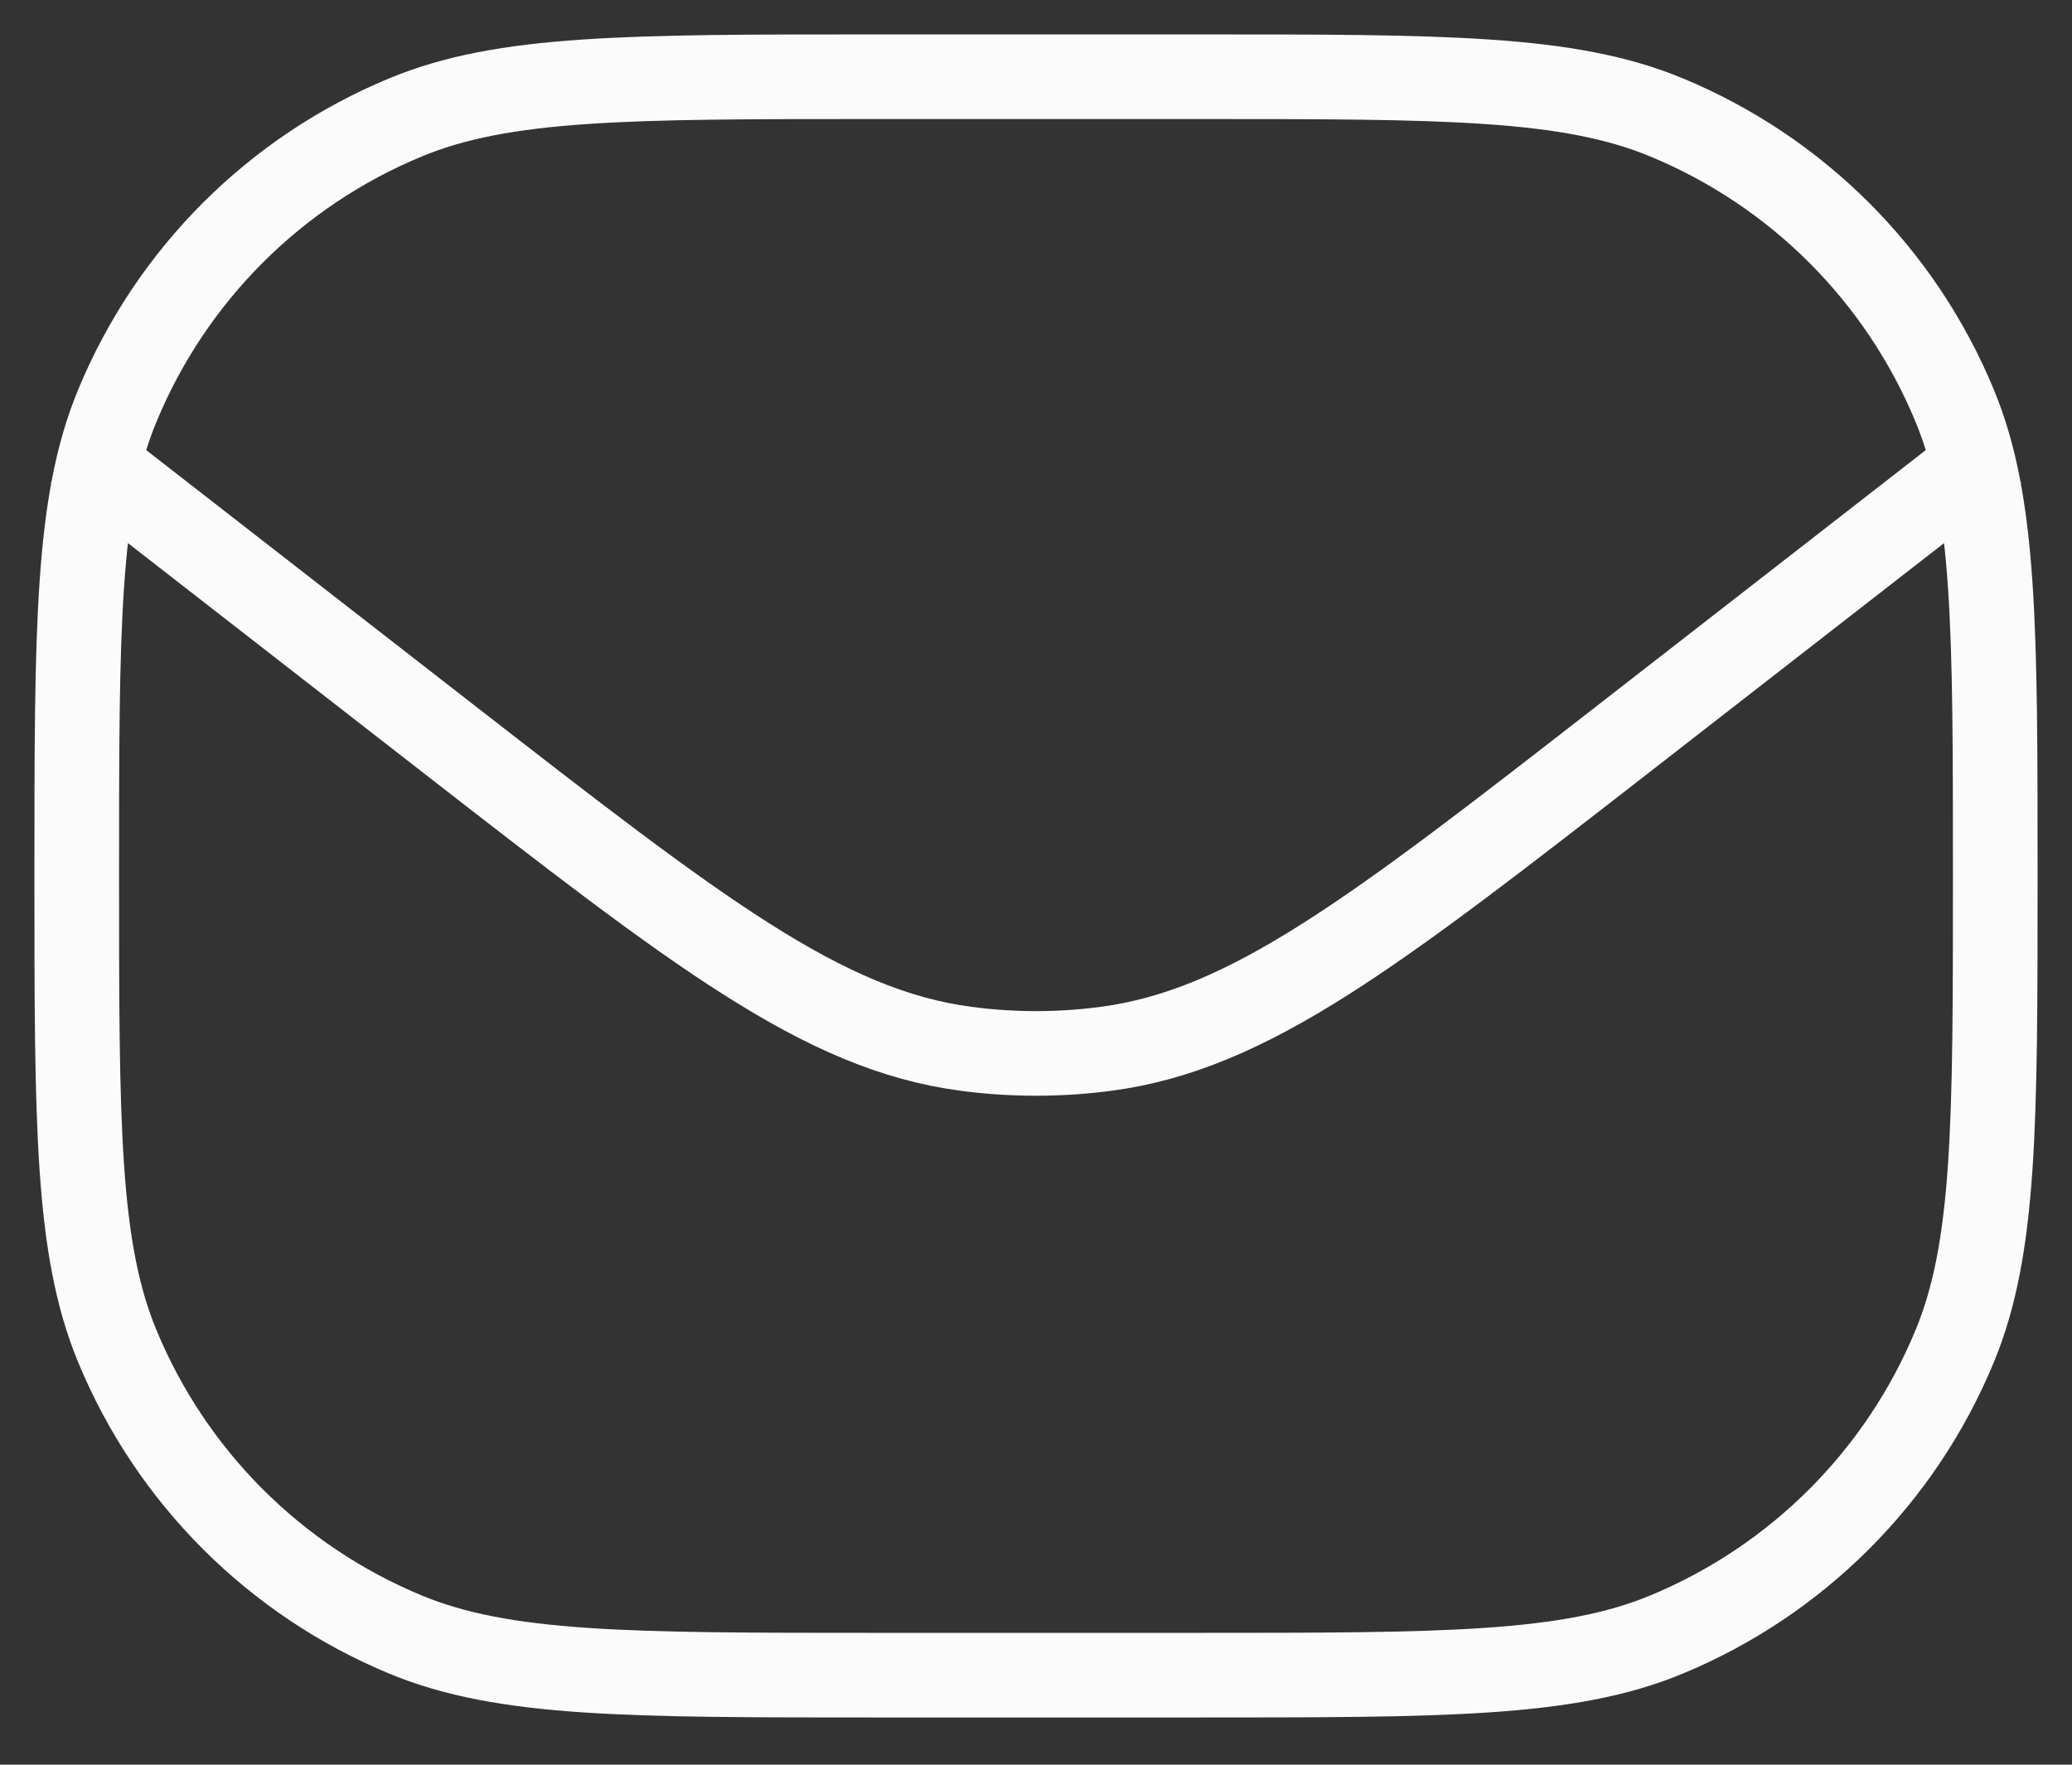 <svg width="27" height="23" viewBox="0 0 27 23" fill="none" xmlns="http://www.w3.org/2000/svg">
<rect x="0" y="0" width="27" height="23" fill="#333333" stroke="none"/>
<path d="M1 11.417C1 8.181 1 6.563 1.529 5.287C2.233 3.585 3.585 2.233 5.287 1.529C6.563 1 8.181 1 11.417 1H15.583C18.819 1 20.437 1 21.713 1.529C23.415 2.233 24.767 3.585 25.471 5.287C26 6.563 26 8.181 26 11.417V11.417C26 14.652 26 16.27 25.471 17.546C24.767 19.248 23.415 20.6 21.713 21.305C20.437 21.833 18.819 21.833 15.583 21.833H11.417C8.181 21.833 6.563 21.833 5.287 21.305C3.585 20.6 2.233 19.248 1.529 17.546C1 16.27 1 14.652 1 11.417V11.417Z" stroke="#FBFBFB" stroke-width="1.103" stroke-linejoin="round"/>
<path d="M1 5.861L5.826 9.615C9.09 12.153 10.721 13.422 12.585 13.669C13.193 13.75 13.808 13.75 14.416 13.669C16.28 13.422 17.912 12.152 21.175 9.614L26 5.861" stroke="#FBFBFB" stroke-width="1.103" stroke-linejoin="round"/>
</svg>

